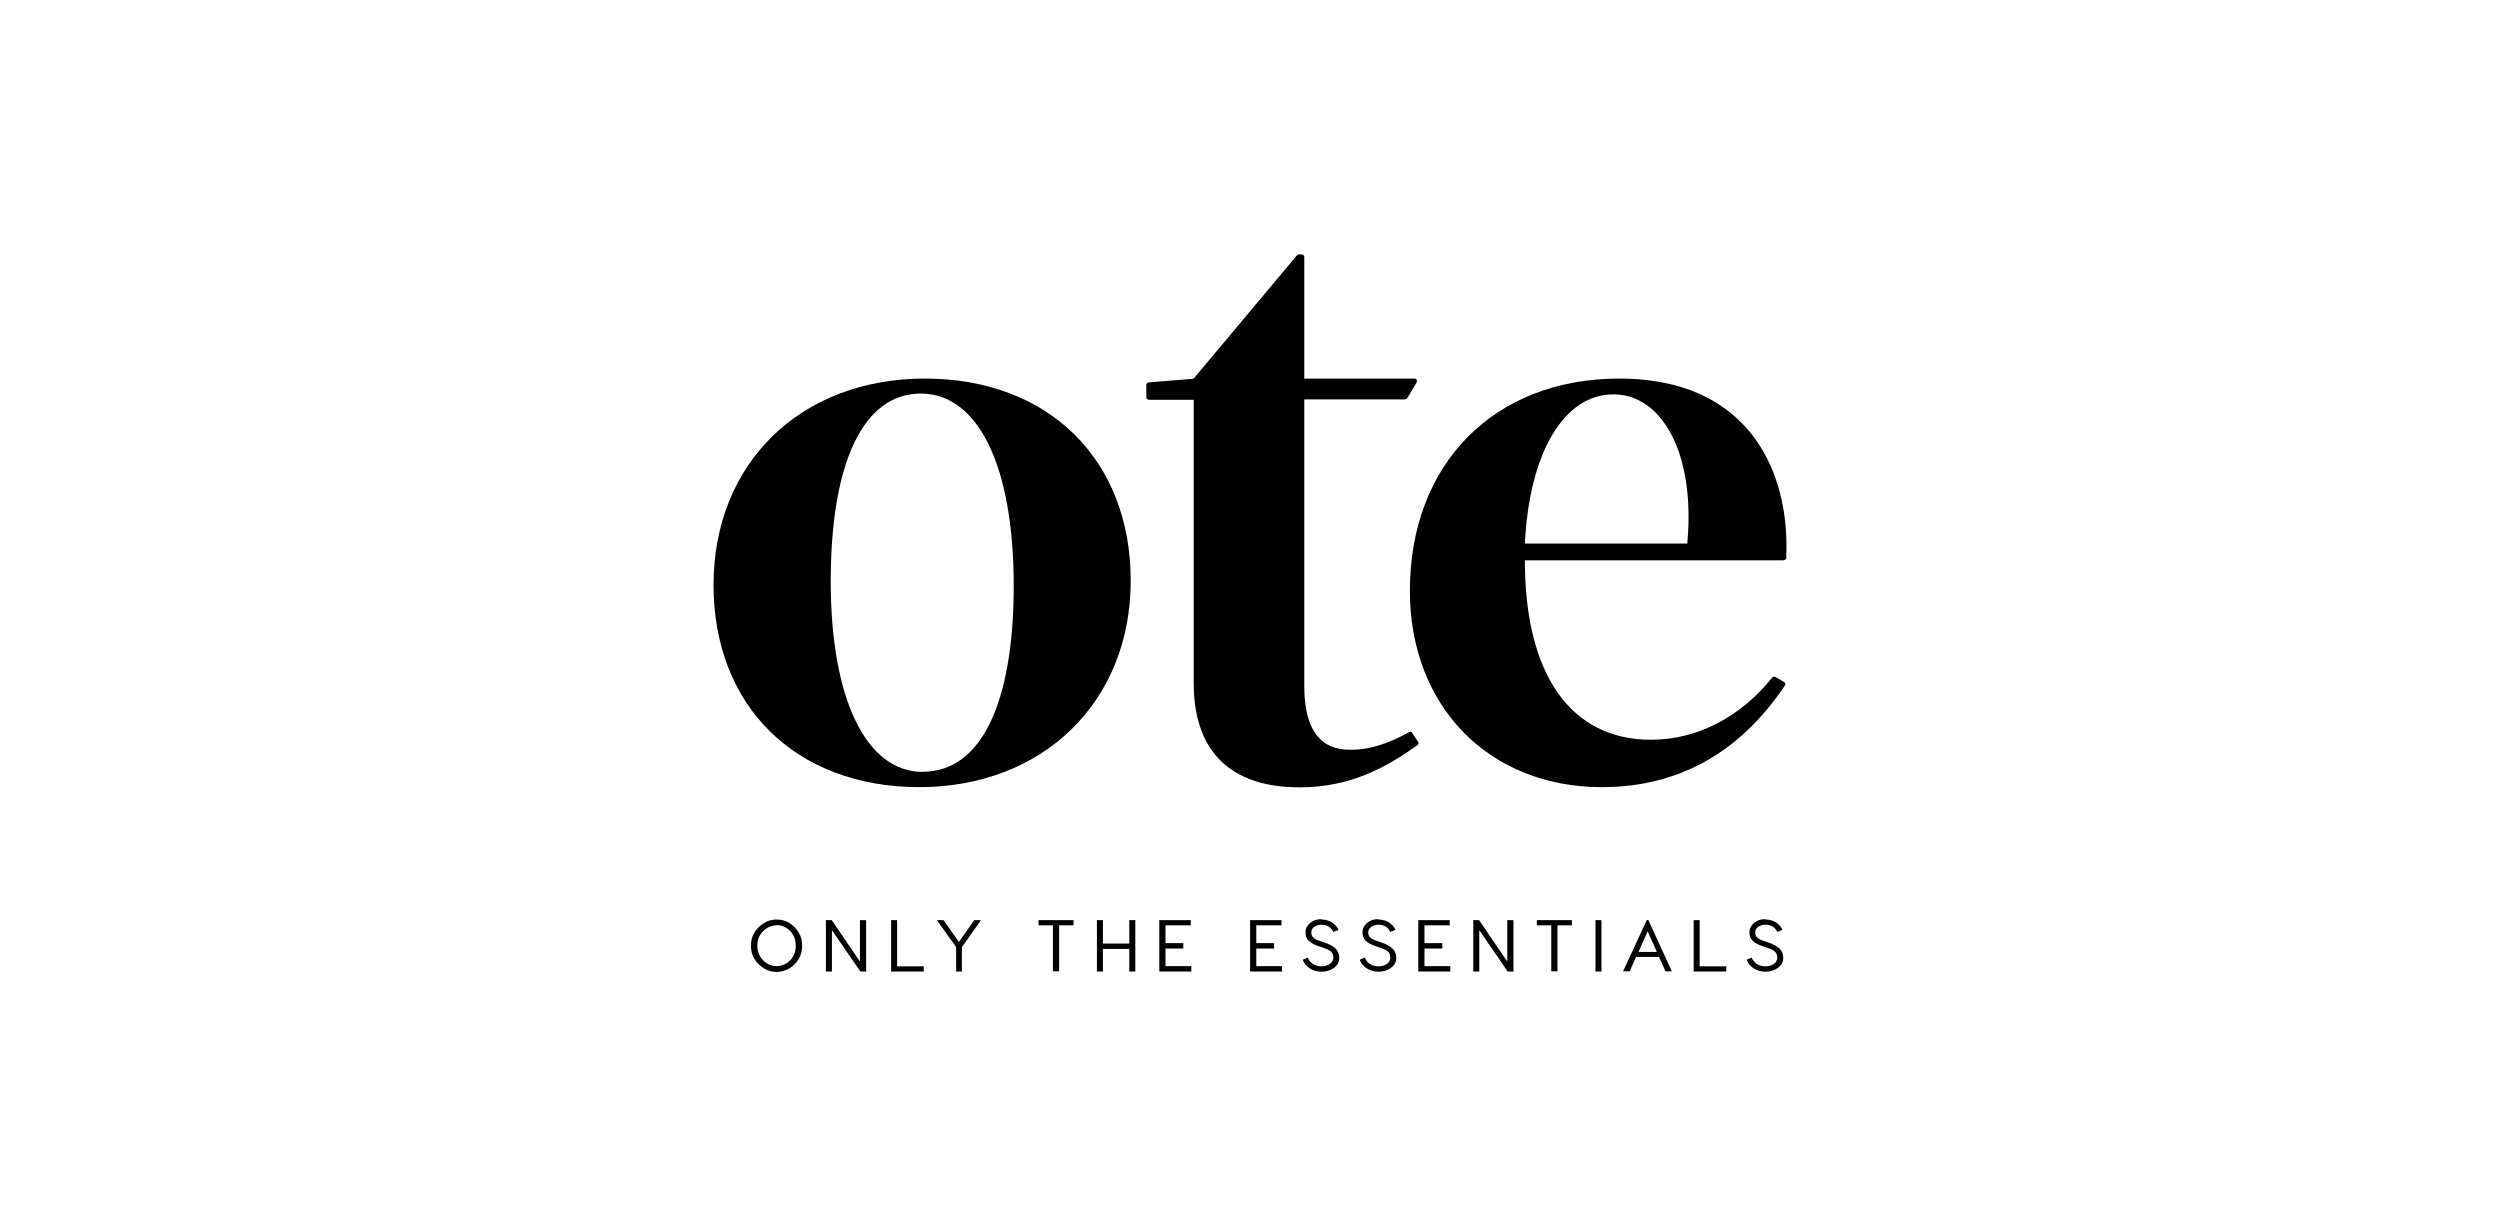 <?xml version="1.0" encoding="UTF-8"?>
<svg id="Layer_15" data-name="Layer 15" xmlns="http://www.w3.org/2000/svg" viewBox="0 0 125.01 61.32">
  <g>
    <path d="M46.25,18.93c-6.23,0-10.57,4.24-10.57,10.32s4.13,10.11,10.29,10.11,10.57-4.24,10.57-10.32-4.13-10.11-10.29-10.11ZM46.15,38.6c-2.84,0-4.61-3.65-4.61-9.53s1.6-9.39,4.5-9.39,4.65,3.68,4.65,9.6-1.65,9.31-4.54,9.31Z"/>
    <path d="M70.63,36.65c-.04-.06-.11-.07-.17-.04-1.04.58-2,.88-2.85.88-.65,0-2.39,0-2.39-3.18v-14.34h5.04s.09-.02.11-.06l.47-.79s.02-.09,0-.13c-.02-.04-.06-.06-.11-.06h-5.51v-6.08c0-.07-.06-.13-.13-.13h-.14s-.08.02-.1.05l-5.17,6.17-2.24.18c-.07,0-.12.06-.12.13v.61c0,.07.06.13.13.13h2.24v14.16c0,3.42,1.83,5.22,5.3,5.22,2.56,0,4.34-1.01,5.89-2.11.06-.04.07-.12.03-.17l-.29-.43Z"/>
    <path d="M89.19,28.01c.07,0,.12-.05.13-.12.12-2.72-.64-5.08-2.14-6.65-1.47-1.54-3.56-2.31-6.21-2.31-6.26,0-10.47,4.26-10.47,10.61,0,5.78,3.95,9.82,9.6,9.82,3.81,0,6.89-1.71,9.15-5.08.02-.03.03-.07.02-.1,0-.03-.03-.06-.06-.08l-.43-.25c-.05-.03-.12-.02-.16.03-1.62,2.01-3.78,3.11-6.07,3.11-4,0-6.3-3.26-6.3-8.95v-.02h12.94ZM80.68,19.72c.84,0,1.61.36,2.23,1.04,1.19,1.31,1.72,3.65,1.46,6.42h-8.12c.22-4.54,1.95-7.46,4.43-7.46Z"/>
  </g>
  <g>
    <path d="M38.83,45.98c.34,0,.64.12.89.37.26.25.39.56.39.94s-.13.69-.39.94c-.26.25-.56.37-.89.37s-.63-.13-.89-.38c-.26-.25-.39-.56-.39-.93s.13-.68.39-.93c.26-.25.56-.38.89-.38ZM38.83,46.27c-.25,0-.47.1-.67.29-.19.19-.29.44-.29.73s.1.54.29.73c.19.19.42.29.67.29.26,0,.49-.1.68-.29.19-.19.28-.44.28-.73s-.09-.54-.28-.74c-.19-.19-.41-.29-.68-.29Z"/>
    <path d="M43.31,46.01v2.57h-.29l-1.42-2.07v2.07h-.3v-2.57h.29l1.41,2.07v-2.07h.3Z"/>
    <path d="M44.87,48.32h1.32v.26h-1.63v-2.57h.3v2.31Z"/>
    <path d="M49.05,46.01l-.95,1.35v1.22h-.29v-1.22l-.96-1.35h.33l.77,1.09.77-1.09h.33Z"/>
    <path d="M53.68,46.01v.26h-.72v2.3h-.31v-2.3h-.72v-.26h1.75Z"/>
    <path d="M56.47,46.01h.3v2.57h-.3v-1.13h-1.32v1.13h-.3v-2.57h.3v1.17h1.32v-1.17Z"/>
    <path d="M58.27,48.31h1.3v.27h-1.6v-2.57h1.57v.26h-1.26v.89h.89v.27h-.89v.88Z"/>
    <path d="M62.81,48.31h1.3v.27h-1.6v-2.57h1.57v.26h-1.26v.89h.89v.27h-.89v.88Z"/>
    <path d="M66.08,45.98c.2,0,.38.05.53.15.15.1.26.22.32.37l-.26.1c-.05-.11-.12-.19-.22-.26-.1-.07-.22-.1-.37-.1-.15,0-.27.04-.37.11-.1.07-.14.17-.14.28,0,.11.03.19.1.25.06.06.17.12.3.16l.26.09c.24.08.43.18.55.3.12.12.19.27.19.46,0,.21-.09.38-.27.51-.18.13-.39.19-.62.19-.22,0-.42-.06-.59-.17-.17-.11-.29-.26-.35-.43l.25-.11c.05.13.13.24.26.32s.27.12.43.12.3-.04.42-.12c.12-.08.17-.19.17-.32,0-.13-.04-.23-.12-.3-.08-.07-.21-.13-.38-.19l-.27-.09c-.2-.07-.36-.16-.46-.26-.11-.11-.16-.24-.16-.42,0-.19.08-.34.23-.47s.34-.19.57-.19Z"/>
    <path d="M68.93,45.98c.2,0,.38.05.53.15.15.1.26.22.32.37l-.26.1c-.05-.11-.12-.19-.22-.26-.1-.07-.22-.1-.37-.1-.15,0-.27.04-.37.11-.1.07-.14.17-.14.28,0,.11.03.19.1.25.06.06.17.12.3.16l.26.09c.24.08.43.18.55.3.12.12.19.27.19.46,0,.21-.09.38-.27.51-.18.13-.39.19-.62.19-.22,0-.42-.06-.59-.17-.17-.11-.29-.26-.35-.43l.25-.11c.05.13.13.24.26.32s.27.12.43.12.3-.04.42-.12c.12-.08.17-.19.17-.32,0-.13-.04-.23-.12-.3-.08-.07-.21-.13-.38-.19l-.27-.09c-.2-.07-.36-.16-.46-.26-.11-.11-.16-.24-.16-.42,0-.19.08-.34.23-.47s.34-.19.57-.19Z"/>
    <path d="M71.22,48.31h1.3v.27h-1.6v-2.57h1.57v.26h-1.26v.89h.89v.27h-.89v.88Z"/>
    <path d="M75.68,46.01v2.57h-.29l-1.42-2.07v2.07h-.3v-2.57h.29l1.41,2.07v-2.07h.3Z"/>
    <path d="M78.6,46.01v.26h-.72v2.3h-.31v-2.3h-.72v-.26h1.75Z"/>
    <path d="M80.08,46.01v2.57h-.3v-2.57h.3Z"/>
    <path d="M83.28,48.57l-.32-.72h-1.15l-.32.72h-.33l1.19-2.57h.07l1.18,2.57h-.32ZM81.93,47.6h.92l-.46-1.03-.46,1.03Z"/>
    <path d="M85,48.32h1.32v.26h-1.63v-2.57h.3v2.31Z"/>
    <path d="M88.28,45.98c.2,0,.38.05.53.15.15.1.26.22.32.37l-.26.1c-.05-.11-.12-.19-.22-.26-.1-.07-.22-.1-.37-.1-.15,0-.27.04-.37.11-.1.07-.14.17-.14.28,0,.11.03.19.1.25.06.06.17.12.3.16l.26.09c.24.08.43.18.55.3.12.12.19.27.19.46,0,.21-.09.38-.27.51-.18.13-.39.19-.62.19-.22,0-.42-.06-.59-.17-.17-.11-.29-.26-.35-.43l.25-.11c.05.13.13.24.26.32s.27.12.43.12.3-.04.42-.12c.12-.08.17-.19.17-.32,0-.13-.04-.23-.12-.3-.08-.07-.21-.13-.38-.19l-.27-.09c-.2-.07-.36-.16-.46-.26-.11-.11-.16-.24-.16-.42,0-.19.08-.34.23-.47s.34-.19.57-.19Z"/>
  </g>
</svg>
